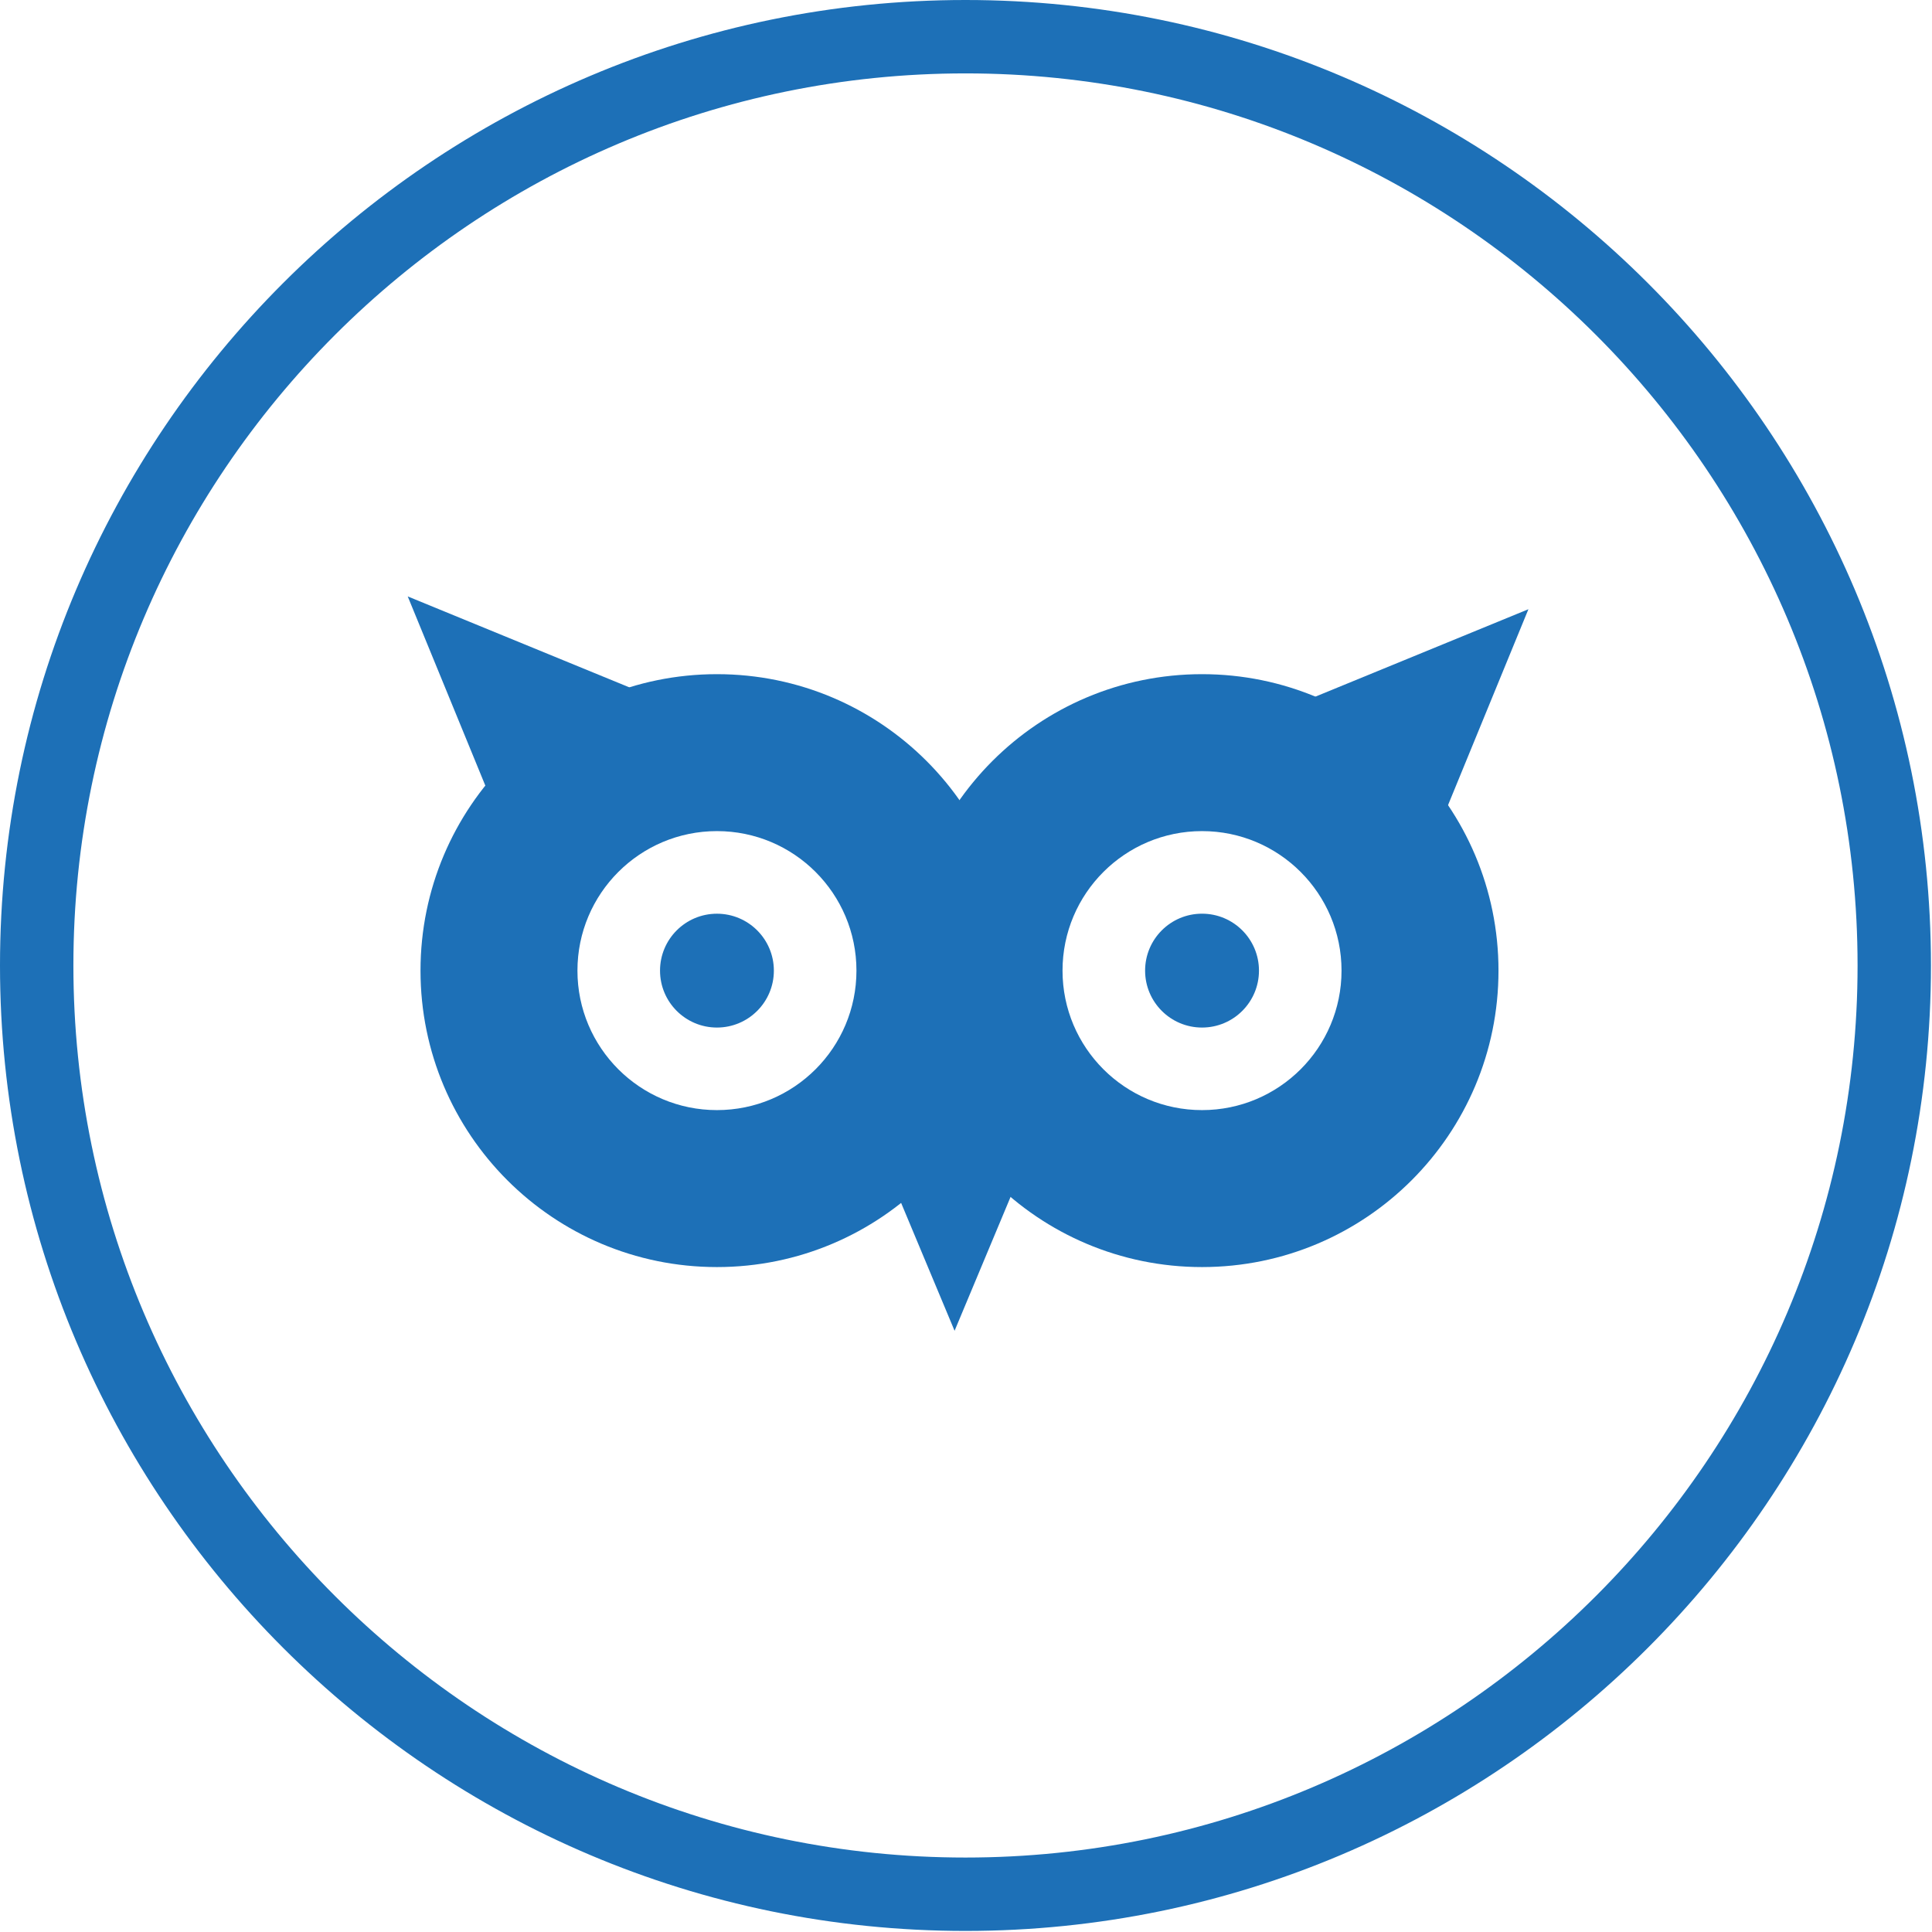 <svg xmlns="http://www.w3.org/2000/svg" width="78" height="78" viewBox="0 0 78 78">
  <g fill="#1D70B7" fill-rule="evenodd">
    <path d="M38.979,77.957 C17.485,77.957 0,60.471 0,38.979 C0,17.485 17.485,0 38.979,0 C60.472,0 77.958,17.485 77.958,38.979 C77.958,60.471 60.472,77.957 38.979,77.957 L38.979,77.957 Z M38.979,2.963 C19.119,2.963 2.963,19.119 2.963,38.979 C2.963,58.838 19.119,74.994 38.979,74.994 C58.838,74.994 74.995,58.838 74.995,38.979 C74.995,19.119 58.838,2.963 38.979,2.963 L38.979,2.963 Z"/>
    <g fill-rule="nonzero" transform="translate(16 24)">
      <path d="M12.945,3.218 C6.335,3.218 0.977,8.577 0.977,15.187 C0.977,21.796 6.335,27.155 12.945,27.155 C19.555,27.155 24.913,21.797 24.913,15.187 C24.913,8.577 19.555,3.218 12.945,3.218 Z M12.945,20.818 C9.835,20.818 7.313,18.297 7.313,15.186 C7.313,12.076 9.835,9.554 12.945,9.554 C16.056,9.554 18.577,12.076 18.577,15.186 C18.577,18.297 16.056,20.818 12.945,20.818 Z"/>
      <path d="M32.529,3.218 C25.919,3.218 20.561,8.577 20.561,15.187 C20.561,21.796 25.919,27.155 32.529,27.155 C39.139,27.155 44.498,21.797 44.498,15.187 C44.498,8.577 39.139,3.218 32.529,3.218 Z M32.529,20.818 C29.419,20.818 26.897,18.297 26.897,15.186 C26.897,12.076 29.419,9.554 32.529,9.554 C35.64,9.554 38.161,12.076 38.161,15.186 C38.161,18.297 35.64,20.818 32.529,20.818 Z"/>
      <circle cx="12.945" cy="15.187" r="2.298"/>
      <path d="M32.529,17.485 C31.26,17.485 30.231,16.456 30.231,15.187 C30.231,13.917 31.26,12.888 32.529,12.888 C33.799,12.888 34.828,13.917 34.828,15.187 C34.828,16.456 33.799,17.485 32.529,17.485 Z M4.136,9.038 L0.461,0.079 L9.419,3.755 L4.136,9.038 Z M36.748,4.272 L45.706,0.596 L42.03,9.555 L36.748,4.272 Z M26.275,20.794 L22.539,29.727 L18.804,20.794 L26.275,20.794 Z"/>
    </g>
  </g>
</svg>
